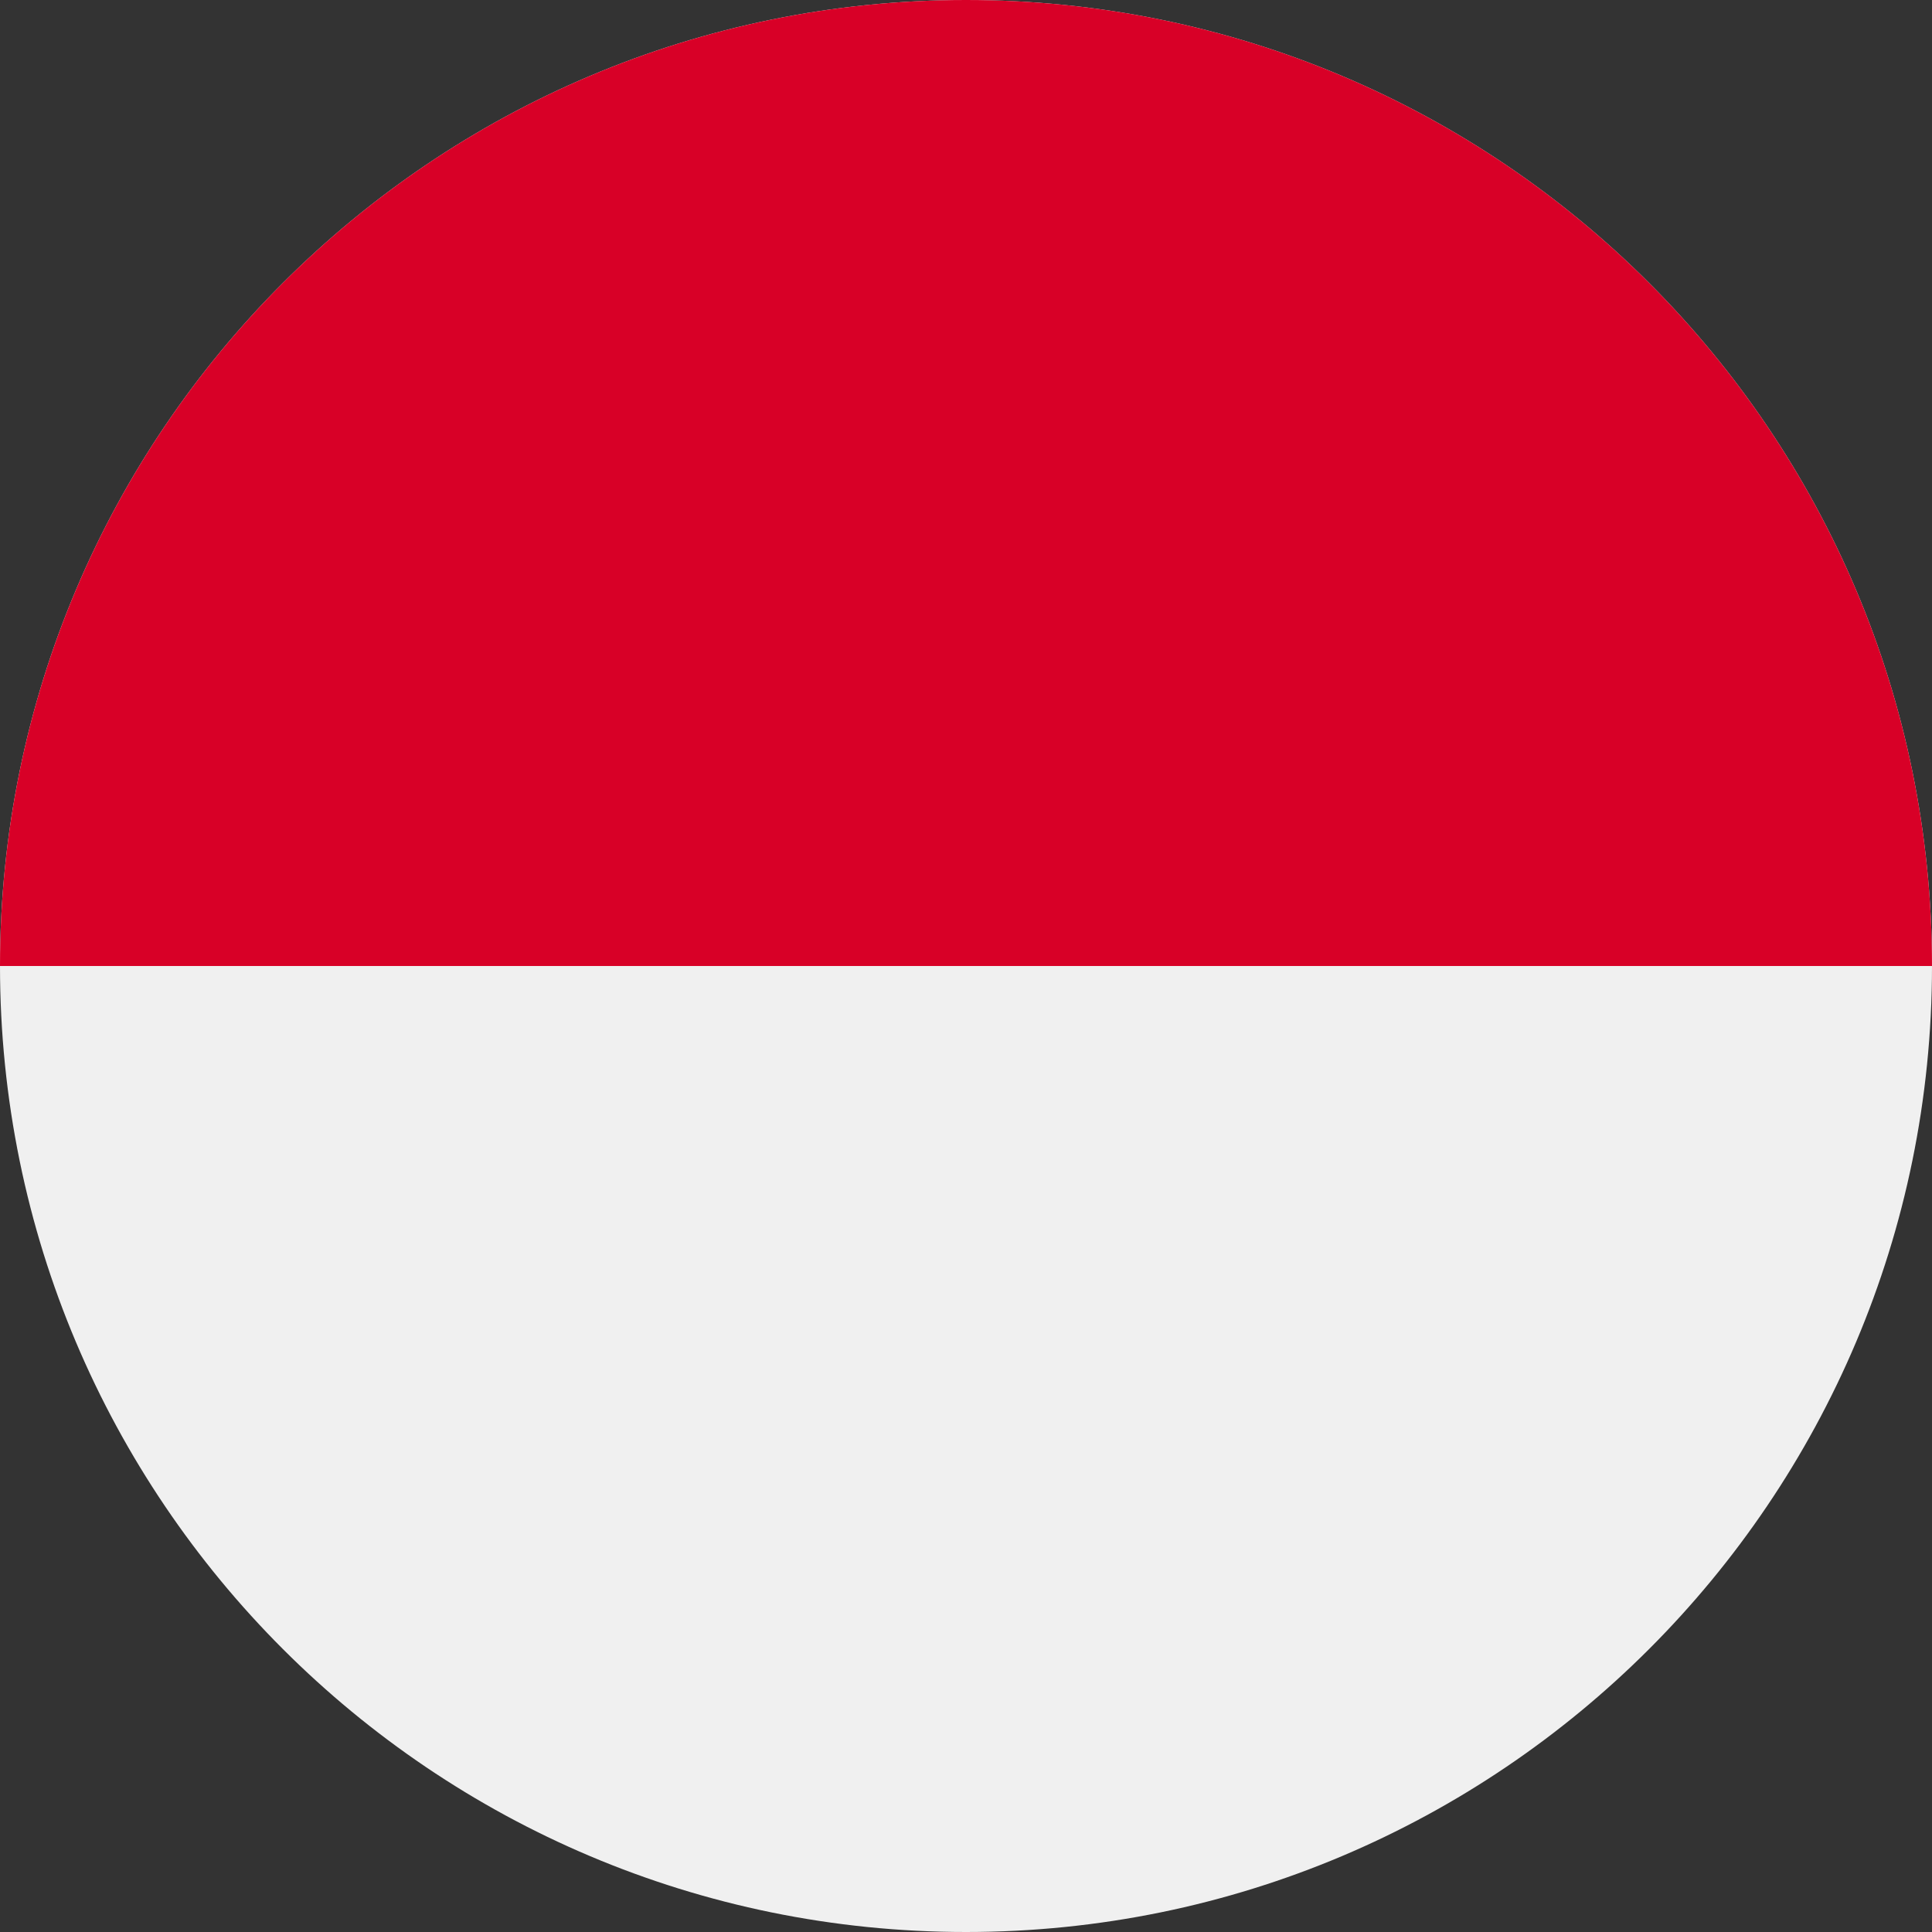 <svg width="12" height="12" viewBox="0 0 12 12" fill="none" xmlns="http://www.w3.org/2000/svg">
<rect x="0" y="0" width="12" height="12" fill="#333333" stroke="none"/>
<g id="Type=ID" clip-path="url(#clip0_5030_14871)">
<path id="Vector" d="M6 12C9.314 12 12 9.314 12 6C12 2.686 9.314 0 6 0C2.686 0 0 2.686 0 6C0 9.314 2.686 12 6 12Z" fill="#F0F0F0"/>
<path id="Vector_2" d="M0 6C0 2.686 2.686 0 6 0C9.314 0 12 2.686 12 6" fill="#D80027"/>
</g>
<defs>
<clipPath id="clip0_5030_14871">
<rect width="12" height="12" fill="white"/>
</clipPath>
</defs>
</svg>
